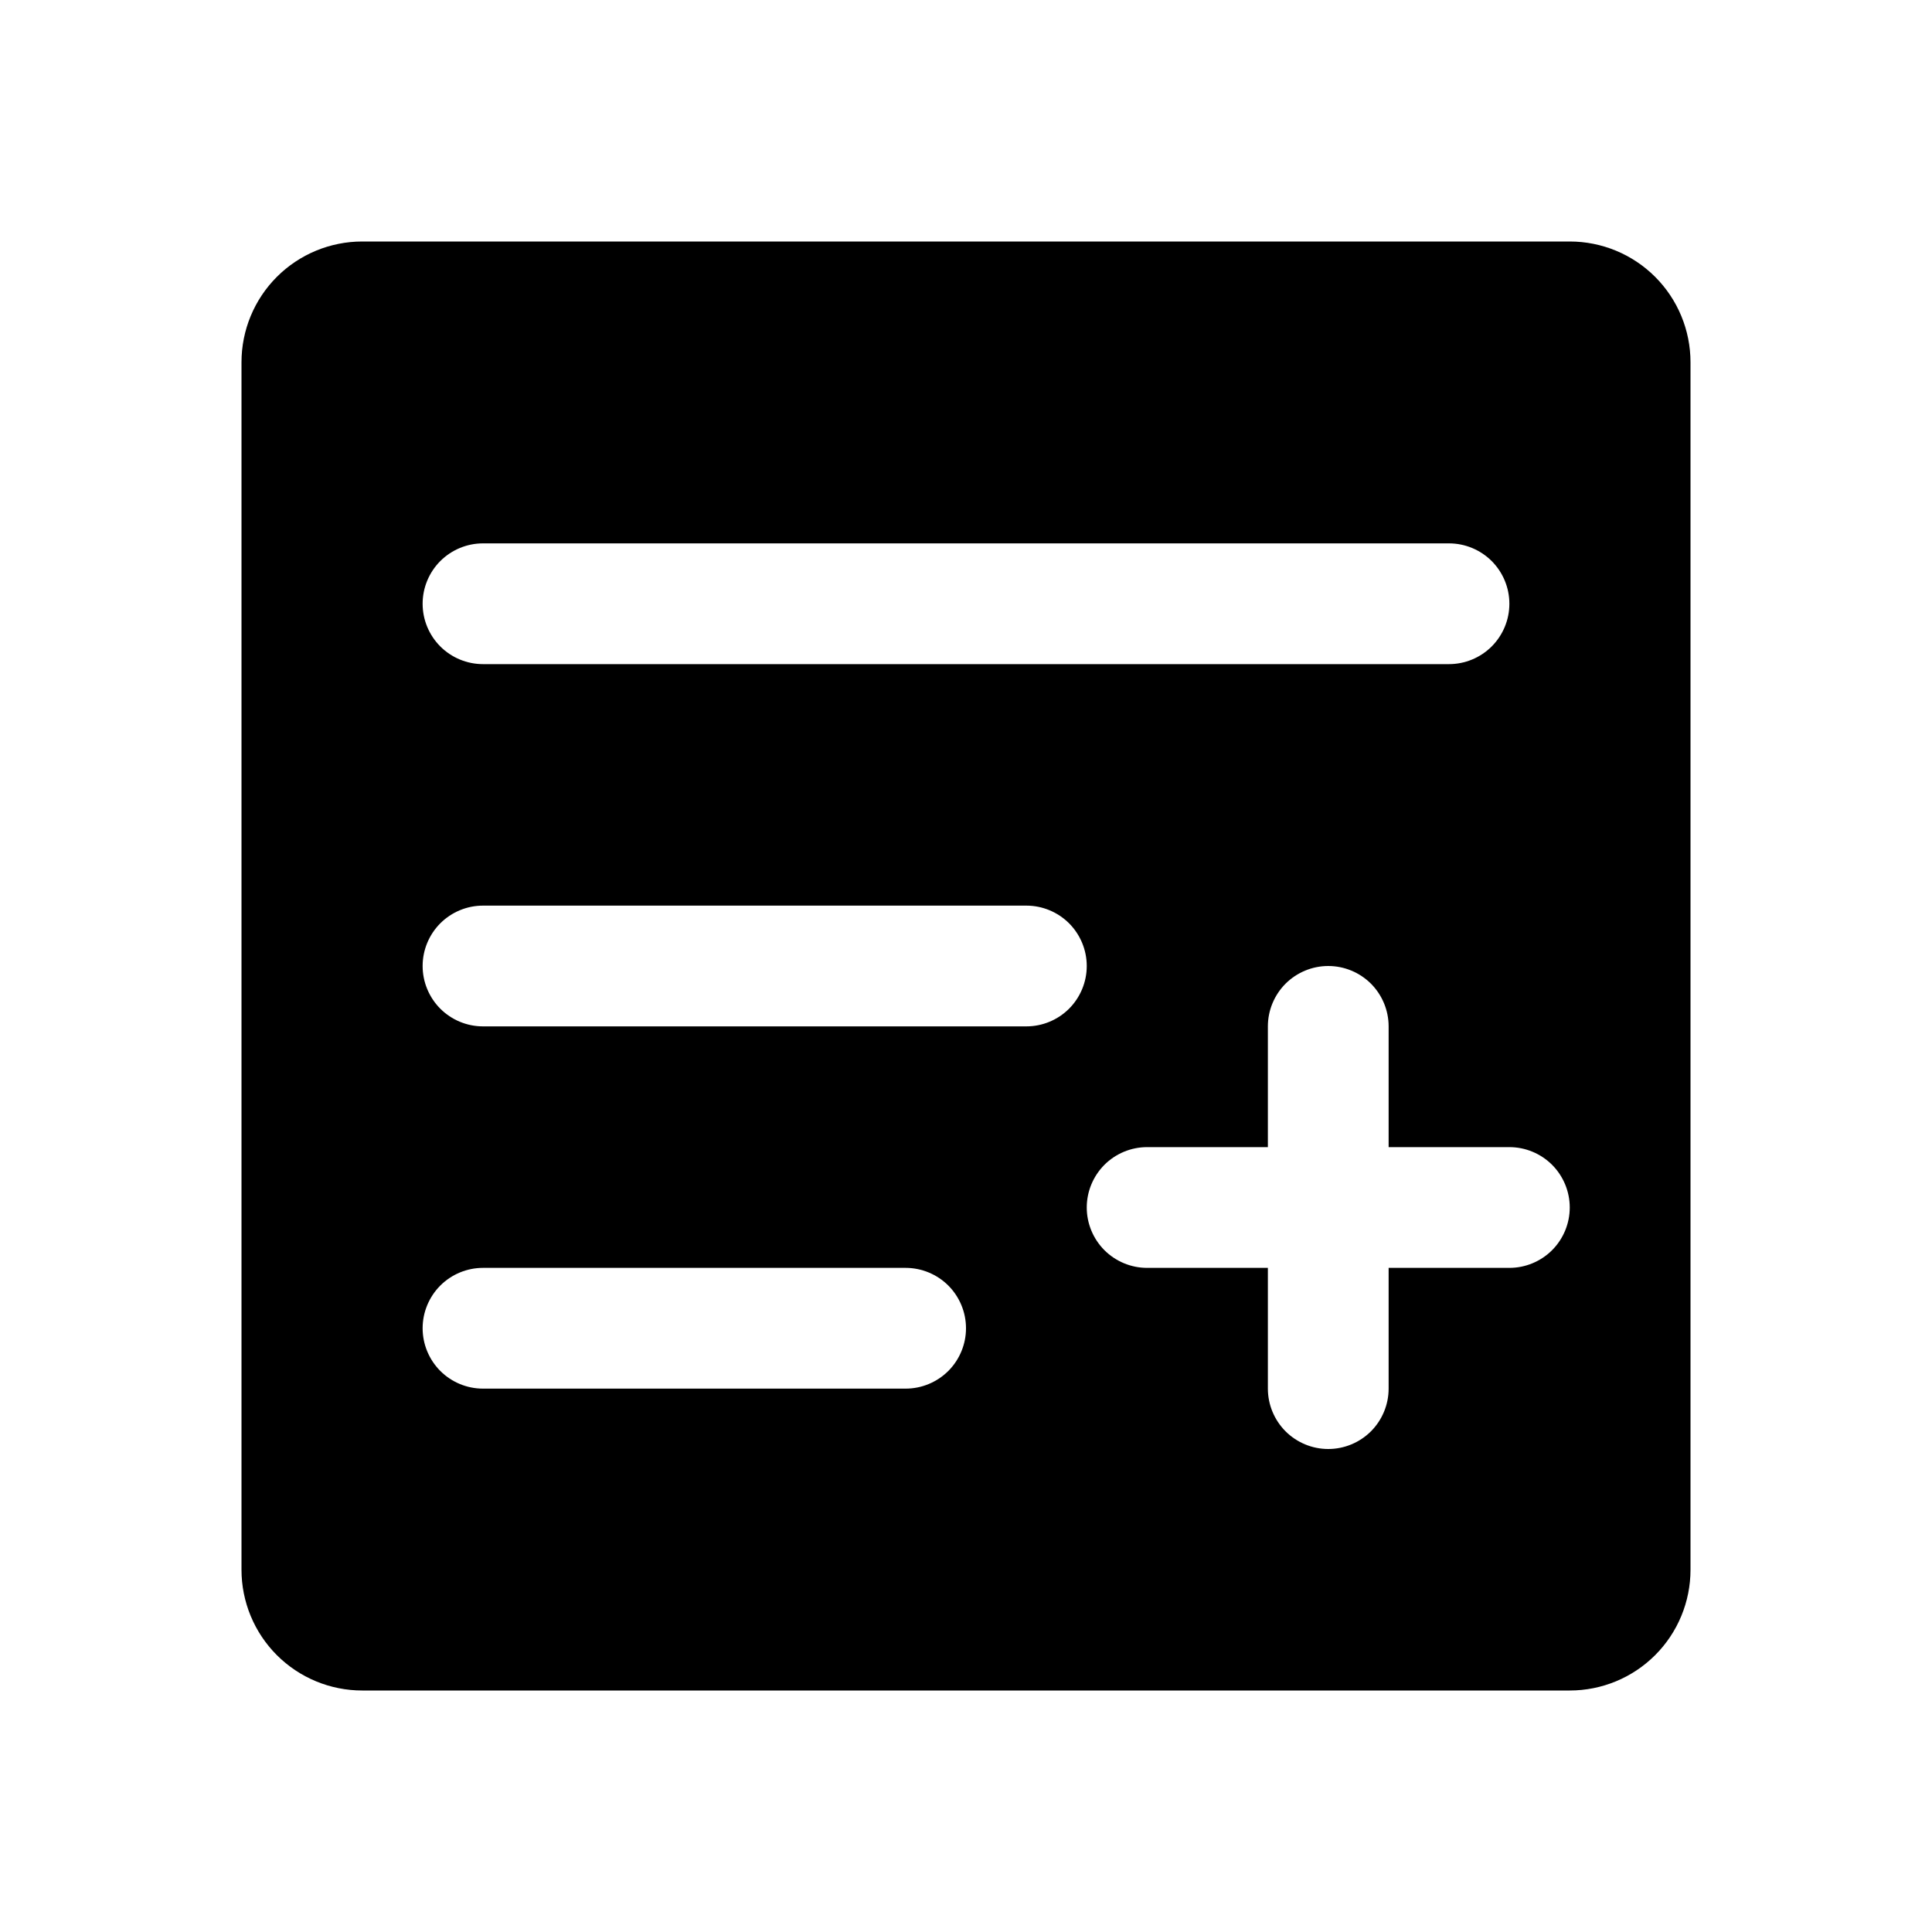 <svg width="40" height="40" viewBox="0 0 40 40" fill="none" xmlns="http://www.w3.org/2000/svg">
<path d="M32.5 5H7.5C6.837 5 6.201 5.263 5.732 5.732C5.263 6.201 5 6.837 5 7.5V32.5C5 33.163 5.263 33.799 5.732 34.268C6.201 34.737 6.837 35 7.5 35H32.5C33.163 35 33.799 34.737 34.268 34.268C34.737 33.799 35 33.163 35 32.5V7.5C35 6.837 34.737 6.201 34.268 5.732C33.799 5.263 33.163 5 32.5 5ZM10 11.25H30C30.331 11.25 30.649 11.382 30.884 11.616C31.118 11.851 31.25 12.168 31.25 12.5C31.25 12.832 31.118 13.149 30.884 13.384C30.649 13.618 30.331 13.75 30 13.75H10C9.668 13.75 9.351 13.618 9.116 13.384C8.882 13.149 8.75 12.832 8.75 12.5C8.75 12.168 8.882 11.851 9.116 11.616C9.351 11.382 9.668 11.25 10 11.25ZM18.75 28.75H10C9.668 28.75 9.351 28.618 9.116 28.384C8.882 28.149 8.75 27.831 8.75 27.5C8.75 27.169 8.882 26.851 9.116 26.616C9.351 26.382 9.668 26.25 10 26.25H18.75C19.081 26.25 19.399 26.382 19.634 26.616C19.868 26.851 20 27.169 20 27.5C20 27.831 19.868 28.149 19.634 28.384C19.399 28.618 19.081 28.75 18.75 28.75ZM21.25 21.25H10C9.668 21.25 9.351 21.118 9.116 20.884C8.882 20.649 8.75 20.331 8.75 20C8.75 19.669 8.882 19.351 9.116 19.116C9.351 18.882 9.668 18.75 10 18.75H21.25C21.581 18.75 21.899 18.882 22.134 19.116C22.368 19.351 22.5 19.669 22.5 20C22.5 20.331 22.368 20.649 22.134 20.884C21.899 21.118 21.581 21.25 21.25 21.25ZM31.25 26.25H28.75V28.75C28.75 29.081 28.618 29.399 28.384 29.634C28.149 29.868 27.831 30 27.5 30C27.169 30 26.851 29.868 26.616 29.634C26.382 29.399 26.25 29.081 26.25 28.75V26.25H23.75C23.419 26.25 23.101 26.118 22.866 25.884C22.632 25.649 22.5 25.331 22.5 25C22.5 24.669 22.632 24.351 22.866 24.116C23.101 23.882 23.419 23.75 23.75 23.75H26.25V21.25C26.25 20.919 26.382 20.601 26.616 20.366C26.851 20.132 27.169 20 27.5 20C27.831 20 28.149 20.132 28.384 20.366C28.618 20.601 28.75 20.919 28.75 21.25V23.75H31.25C31.581 23.75 31.899 23.882 32.134 24.116C32.368 24.351 32.5 24.669 32.5 25C32.5 25.331 32.368 25.649 32.134 25.884C31.899 26.118 31.581 26.25 31.25 26.25Z" fill="black"/>
</svg>
